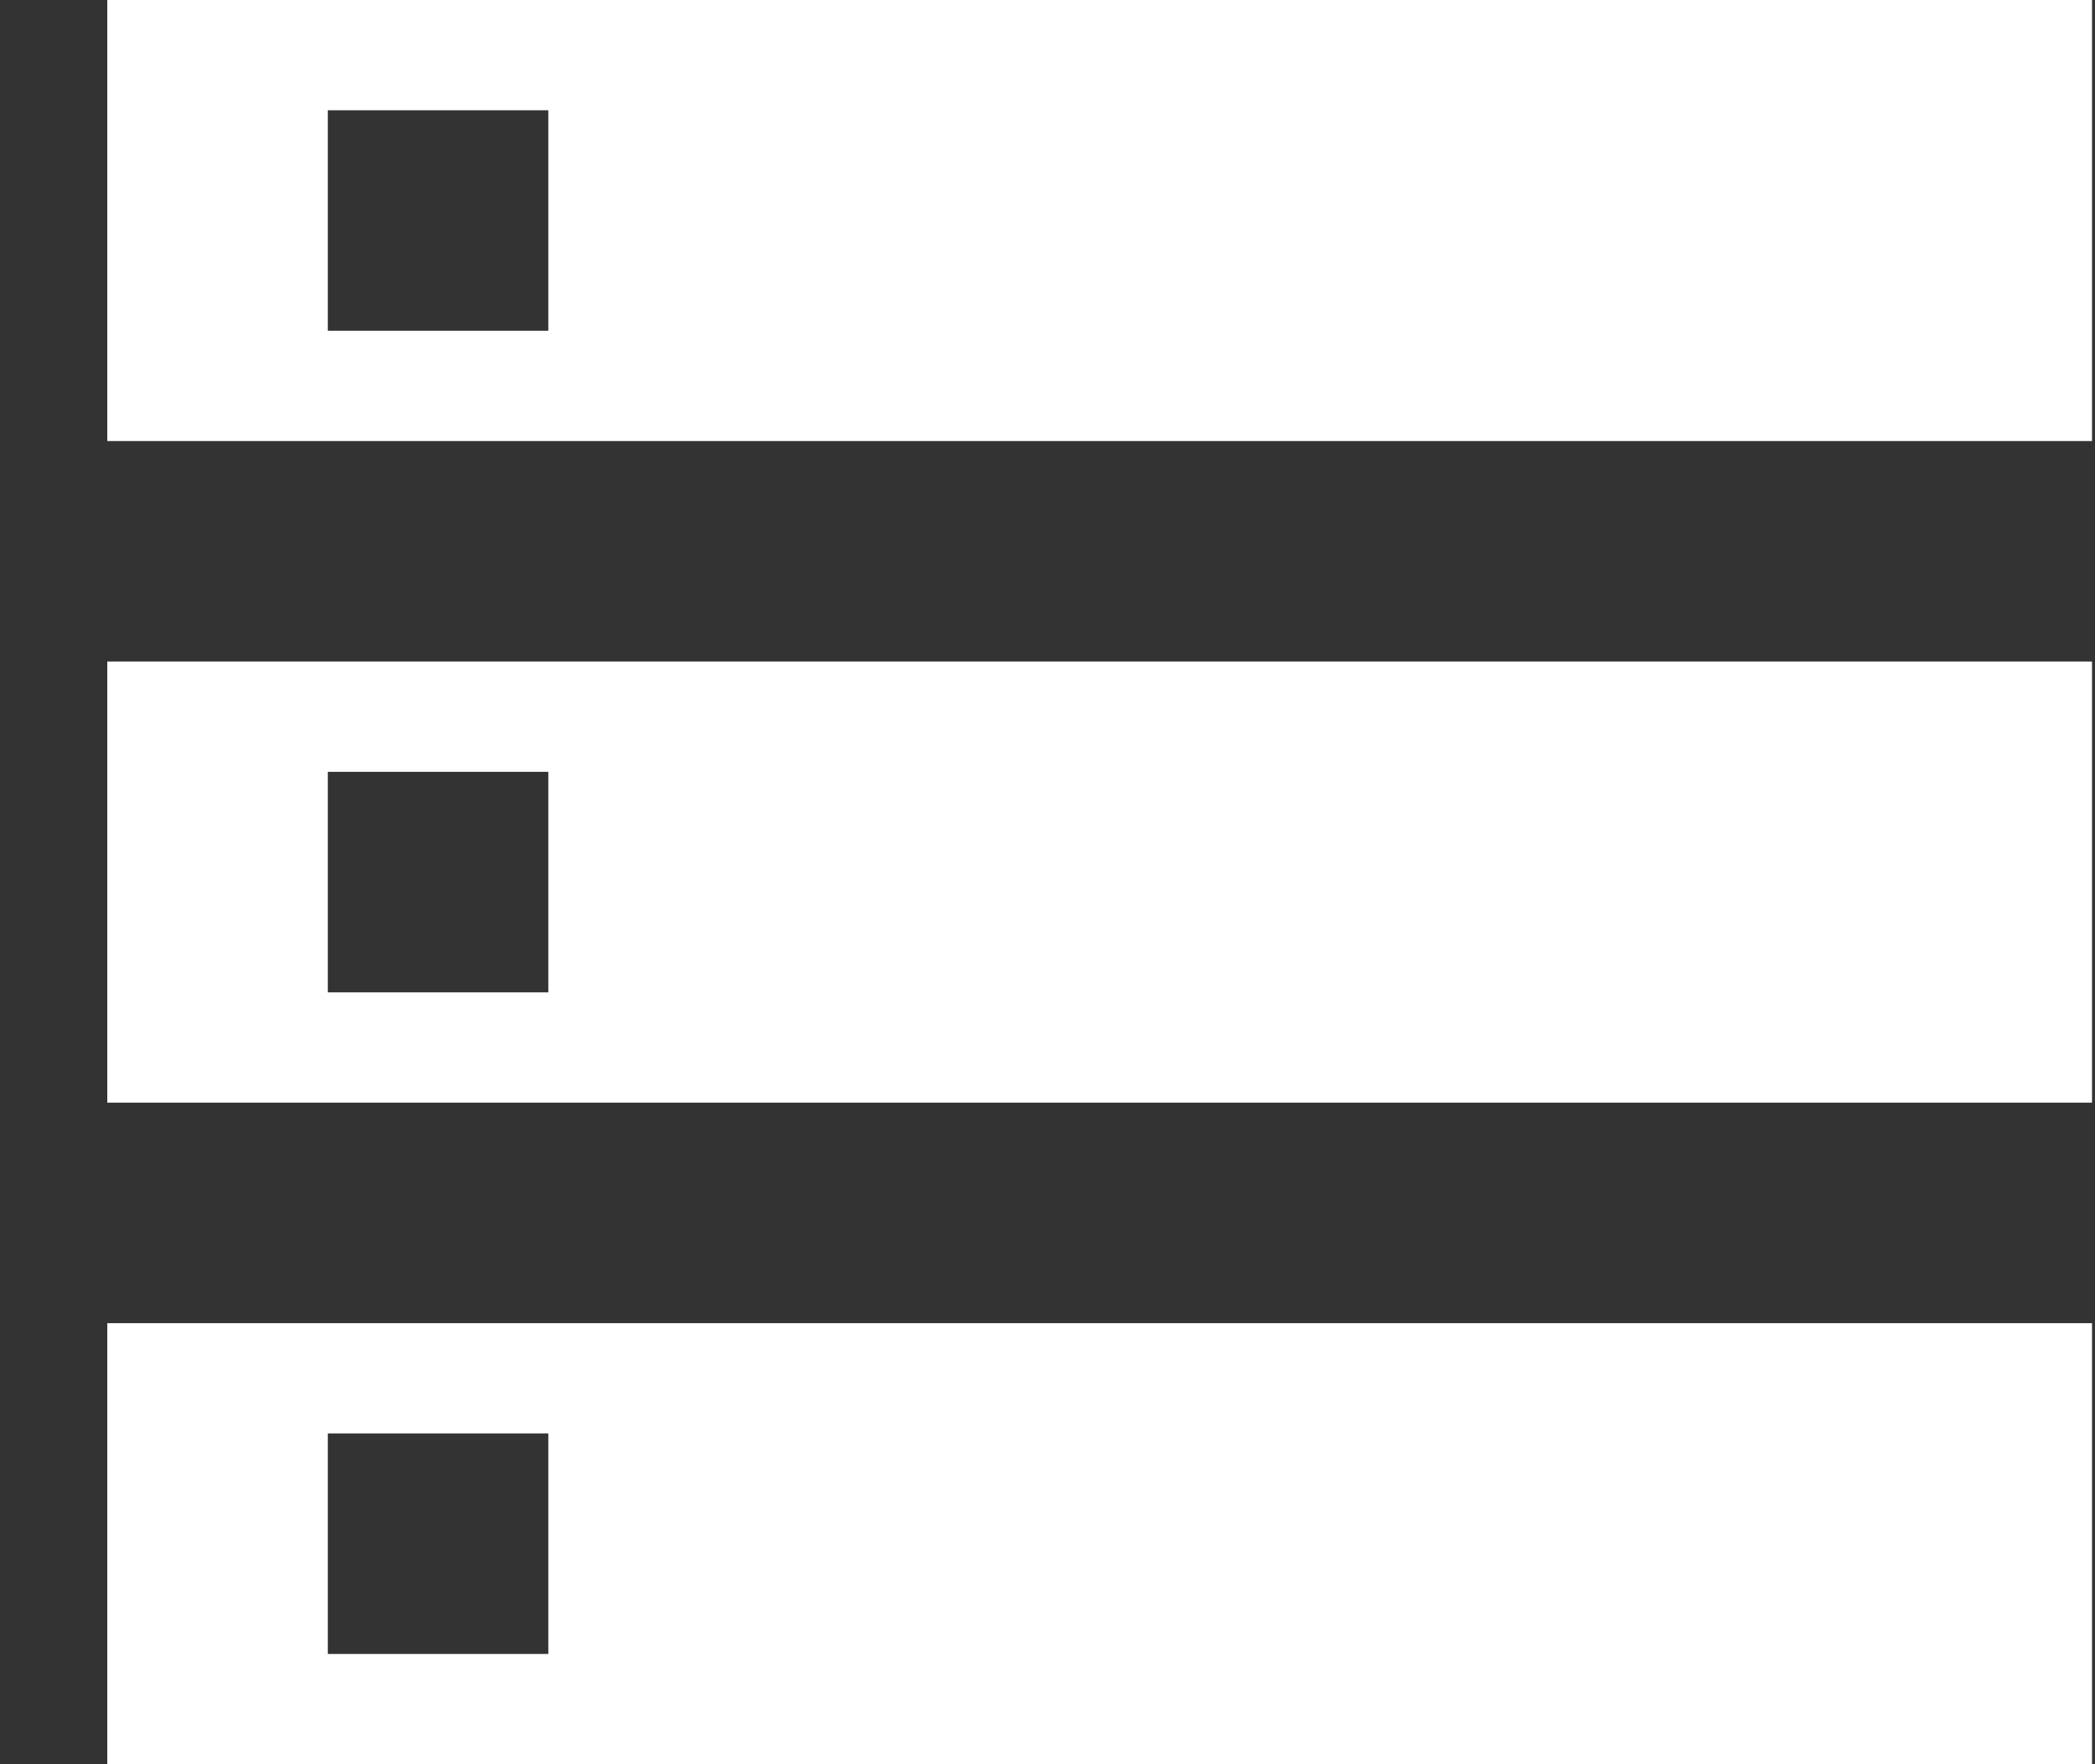 <?xml version="1.0" encoding="UTF-8"?>
<svg xmlns="http://www.w3.org/2000/svg" width="19" height="16" viewBox="0 0 19 16" fill="none">
  <rect x="0" y="0" width="19" height="16" fill="#333333" stroke="none"/>
  <path d="M0.973 16V12H18.973V16H0.973ZM2.973 15H4.973V13H2.973V15ZM0.973 4V0H18.973V4H0.973ZM2.973 3H4.973V1H2.973V3ZM0.973 10V6H18.973V10H0.973ZM2.973 9H4.973V7H2.973V9Z" fill="white"></path>
</svg>

